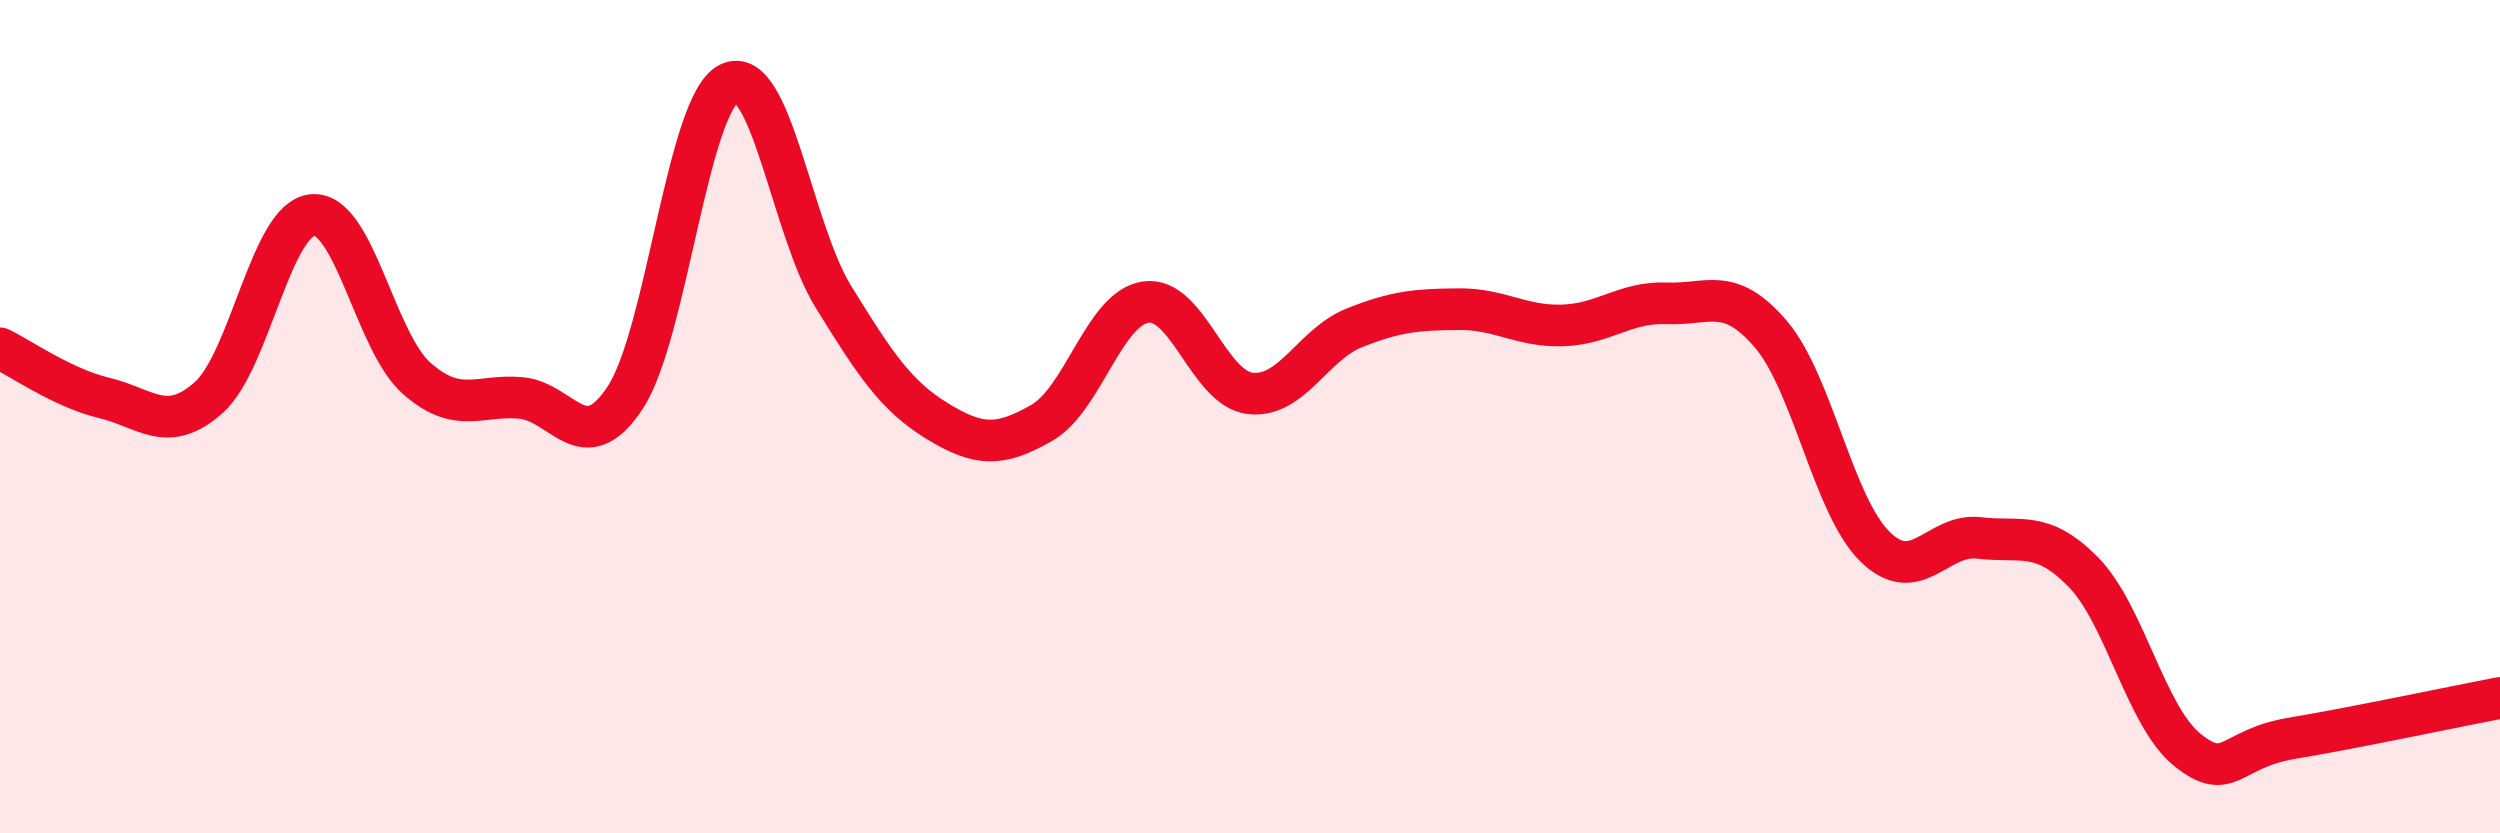 
    <svg width="60" height="20" viewBox="0 0 60 20" xmlns="http://www.w3.org/2000/svg">
      <path
        d="M 0,8.36 C 0.5,8.6 1.5,9.31 2.5,9.55 C 3.5,9.79 4,10.43 5,9.55 C 6,8.67 6.5,5.25 7.5,5.16 C 8.5,5.07 9,8.2 10,9.08 C 11,9.96 11.5,9.46 12.5,9.55 C 13.5,9.64 14,11.06 15,9.55 C 16,8.04 16.5,2.49 17.5,2 C 18.5,1.51 19,5.5 20,7.12 C 21,8.74 21.5,9.5 22.5,10.11 C 23.5,10.72 24,10.72 25,10.15 C 26,9.58 26.5,7.39 27.5,7.25 C 28.5,7.11 29,9.32 30,9.44 C 31,9.56 31.5,8.27 32.5,7.87 C 33.5,7.47 34,7.43 35,7.42 C 36,7.41 36.5,7.84 37.5,7.81 C 38.5,7.78 39,7.24 40,7.28 C 41,7.32 41.5,6.85 42.5,8.02 C 43.5,9.19 44,12.14 45,13.12 C 46,14.1 46.5,12.79 47.5,12.91 C 48.5,13.03 49,12.71 50,13.73 C 51,14.75 51.5,17.2 52.5,18 C 53.5,18.8 53.5,17.97 55,17.72 C 56.5,17.47 59,16.94 60,16.75L60 20L0 20Z"
        fill="#EB0A25"
        opacity="0.1"
        stroke-linecap="round"
        stroke-linejoin="round"
      />
      <path
        d="M 0,8.36 C 0.5,8.6 1.5,9.31 2.5,9.55 C 3.5,9.79 4,10.43 5,9.55 C 6,8.67 6.5,5.25 7.5,5.16 C 8.5,5.07 9,8.2 10,9.08 C 11,9.96 11.5,9.46 12.5,9.55 C 13.5,9.64 14,11.06 15,9.55 C 16,8.04 16.5,2.49 17.5,2 C 18.5,1.51 19,5.5 20,7.12 C 21,8.74 21.5,9.5 22.5,10.11 C 23.5,10.72 24,10.72 25,10.15 C 26,9.58 26.5,7.39 27.5,7.25 C 28.5,7.11 29,9.32 30,9.44 C 31,9.56 31.5,8.27 32.5,7.87 C 33.5,7.47 34,7.43 35,7.42 C 36,7.41 36.5,7.84 37.5,7.81 C 38.5,7.78 39,7.24 40,7.28 C 41,7.32 41.5,6.85 42.5,8.02 C 43.5,9.19 44,12.14 45,13.12 C 46,14.1 46.5,12.79 47.5,12.91 C 48.5,13.03 49,12.71 50,13.73 C 51,14.75 51.5,17.2 52.5,18 C 53.5,18.8 53.5,17.97 55,17.72 C 56.5,17.47 59,16.94 60,16.75"
        stroke="#EB0A25"
        stroke-width="1"
        fill="none"
        stroke-linecap="round"
        stroke-linejoin="round"
      />
    </svg>
  